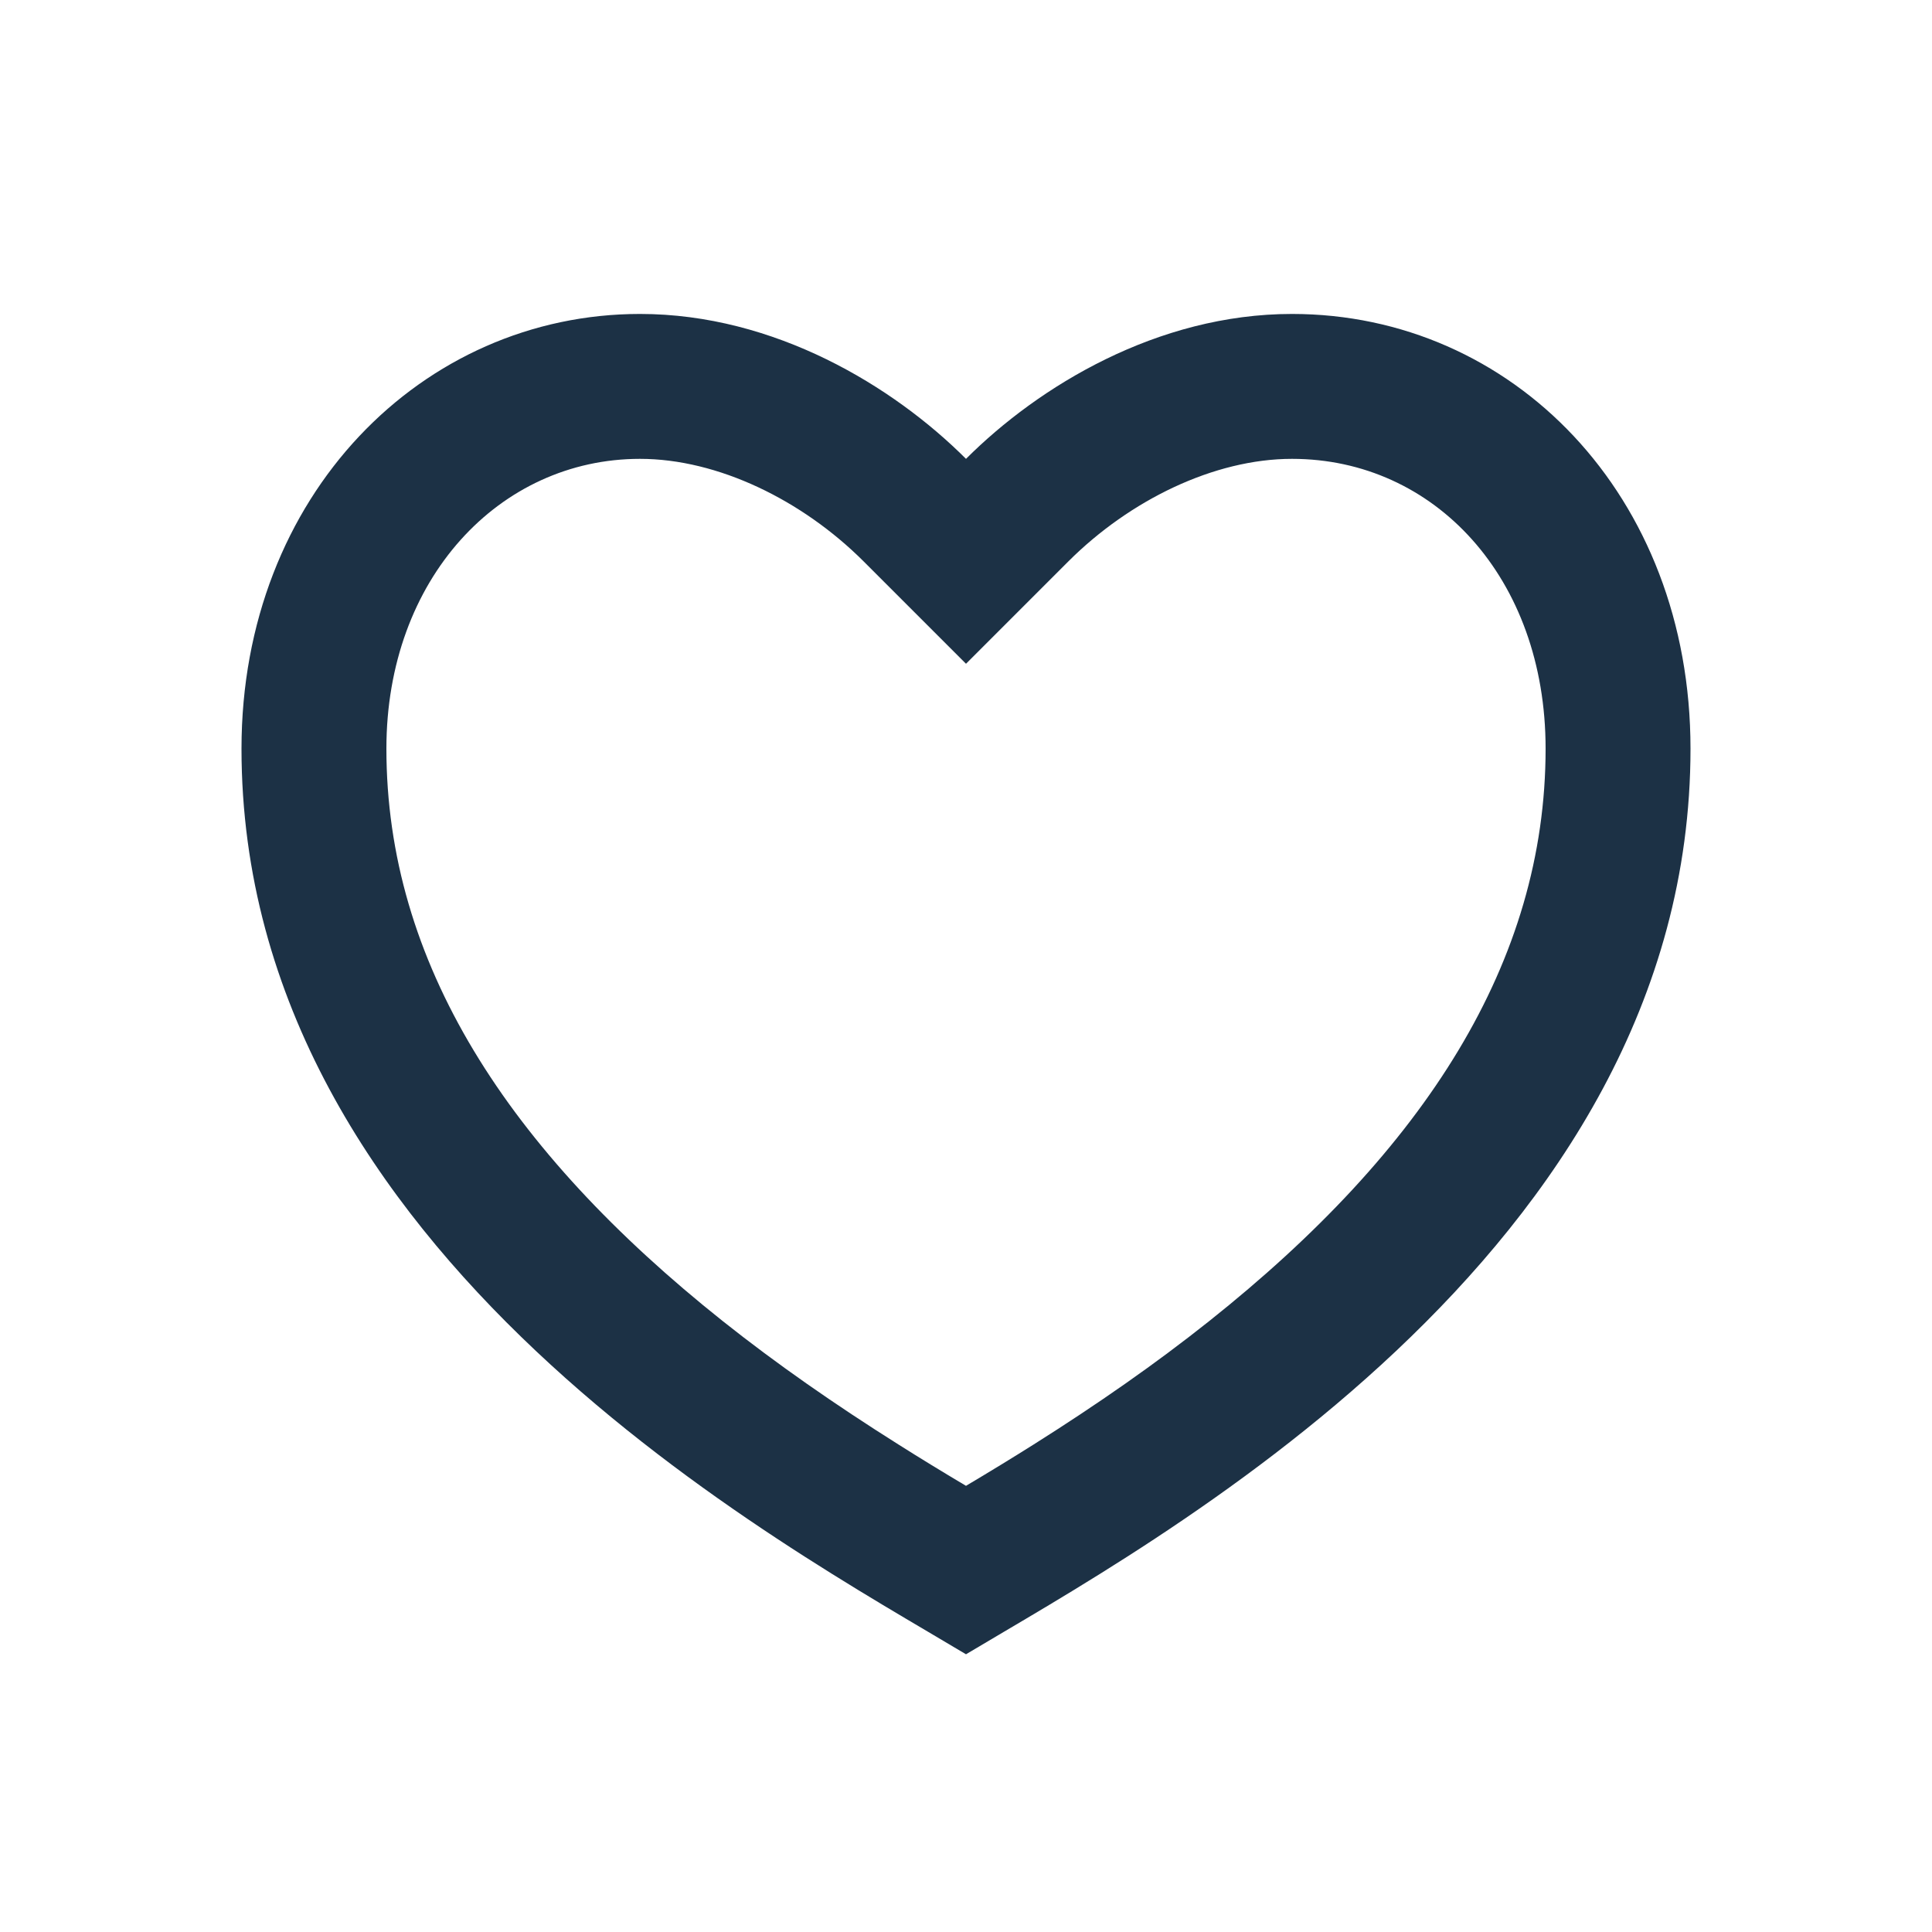 <svg width="32" height="32" viewBox="0 0 32 32" fill="none" xmlns="http://www.w3.org/2000/svg">
<g id="icon/heart-3-line">
<path id="Vector" d="M21.4 5.2C25.046 5.2 28 8.2 28 12.4C28 20.8 19 25.6 16 27.4C13 25.6 4 20.8 4 12.4C4 8.2 7 5.2 10.6 5.2C12.832 5.2 14.8 6.4 16 7.6C17.2 6.4 19.168 5.2 21.4 5.2ZM17.121 23.925C18.178 23.258 19.132 22.594 20.025 21.884C23.602 19.04 25.6 15.932 25.6 12.4C25.6 9.568 23.756 7.6 21.4 7.6C20.109 7.6 18.712 8.284 17.697 9.297L16 10.994L14.303 9.297C13.288 8.284 11.891 7.6 10.6 7.6C8.272 7.6 6.4 9.587 6.4 12.4C6.4 15.933 8.399 19.04 11.974 21.884C12.868 22.594 13.822 23.258 14.879 23.924C15.238 24.151 15.593 24.368 16 24.61C16.407 24.368 16.762 24.151 17.121 23.925Z" fill="#1C3145"/>
</g>
</svg>
